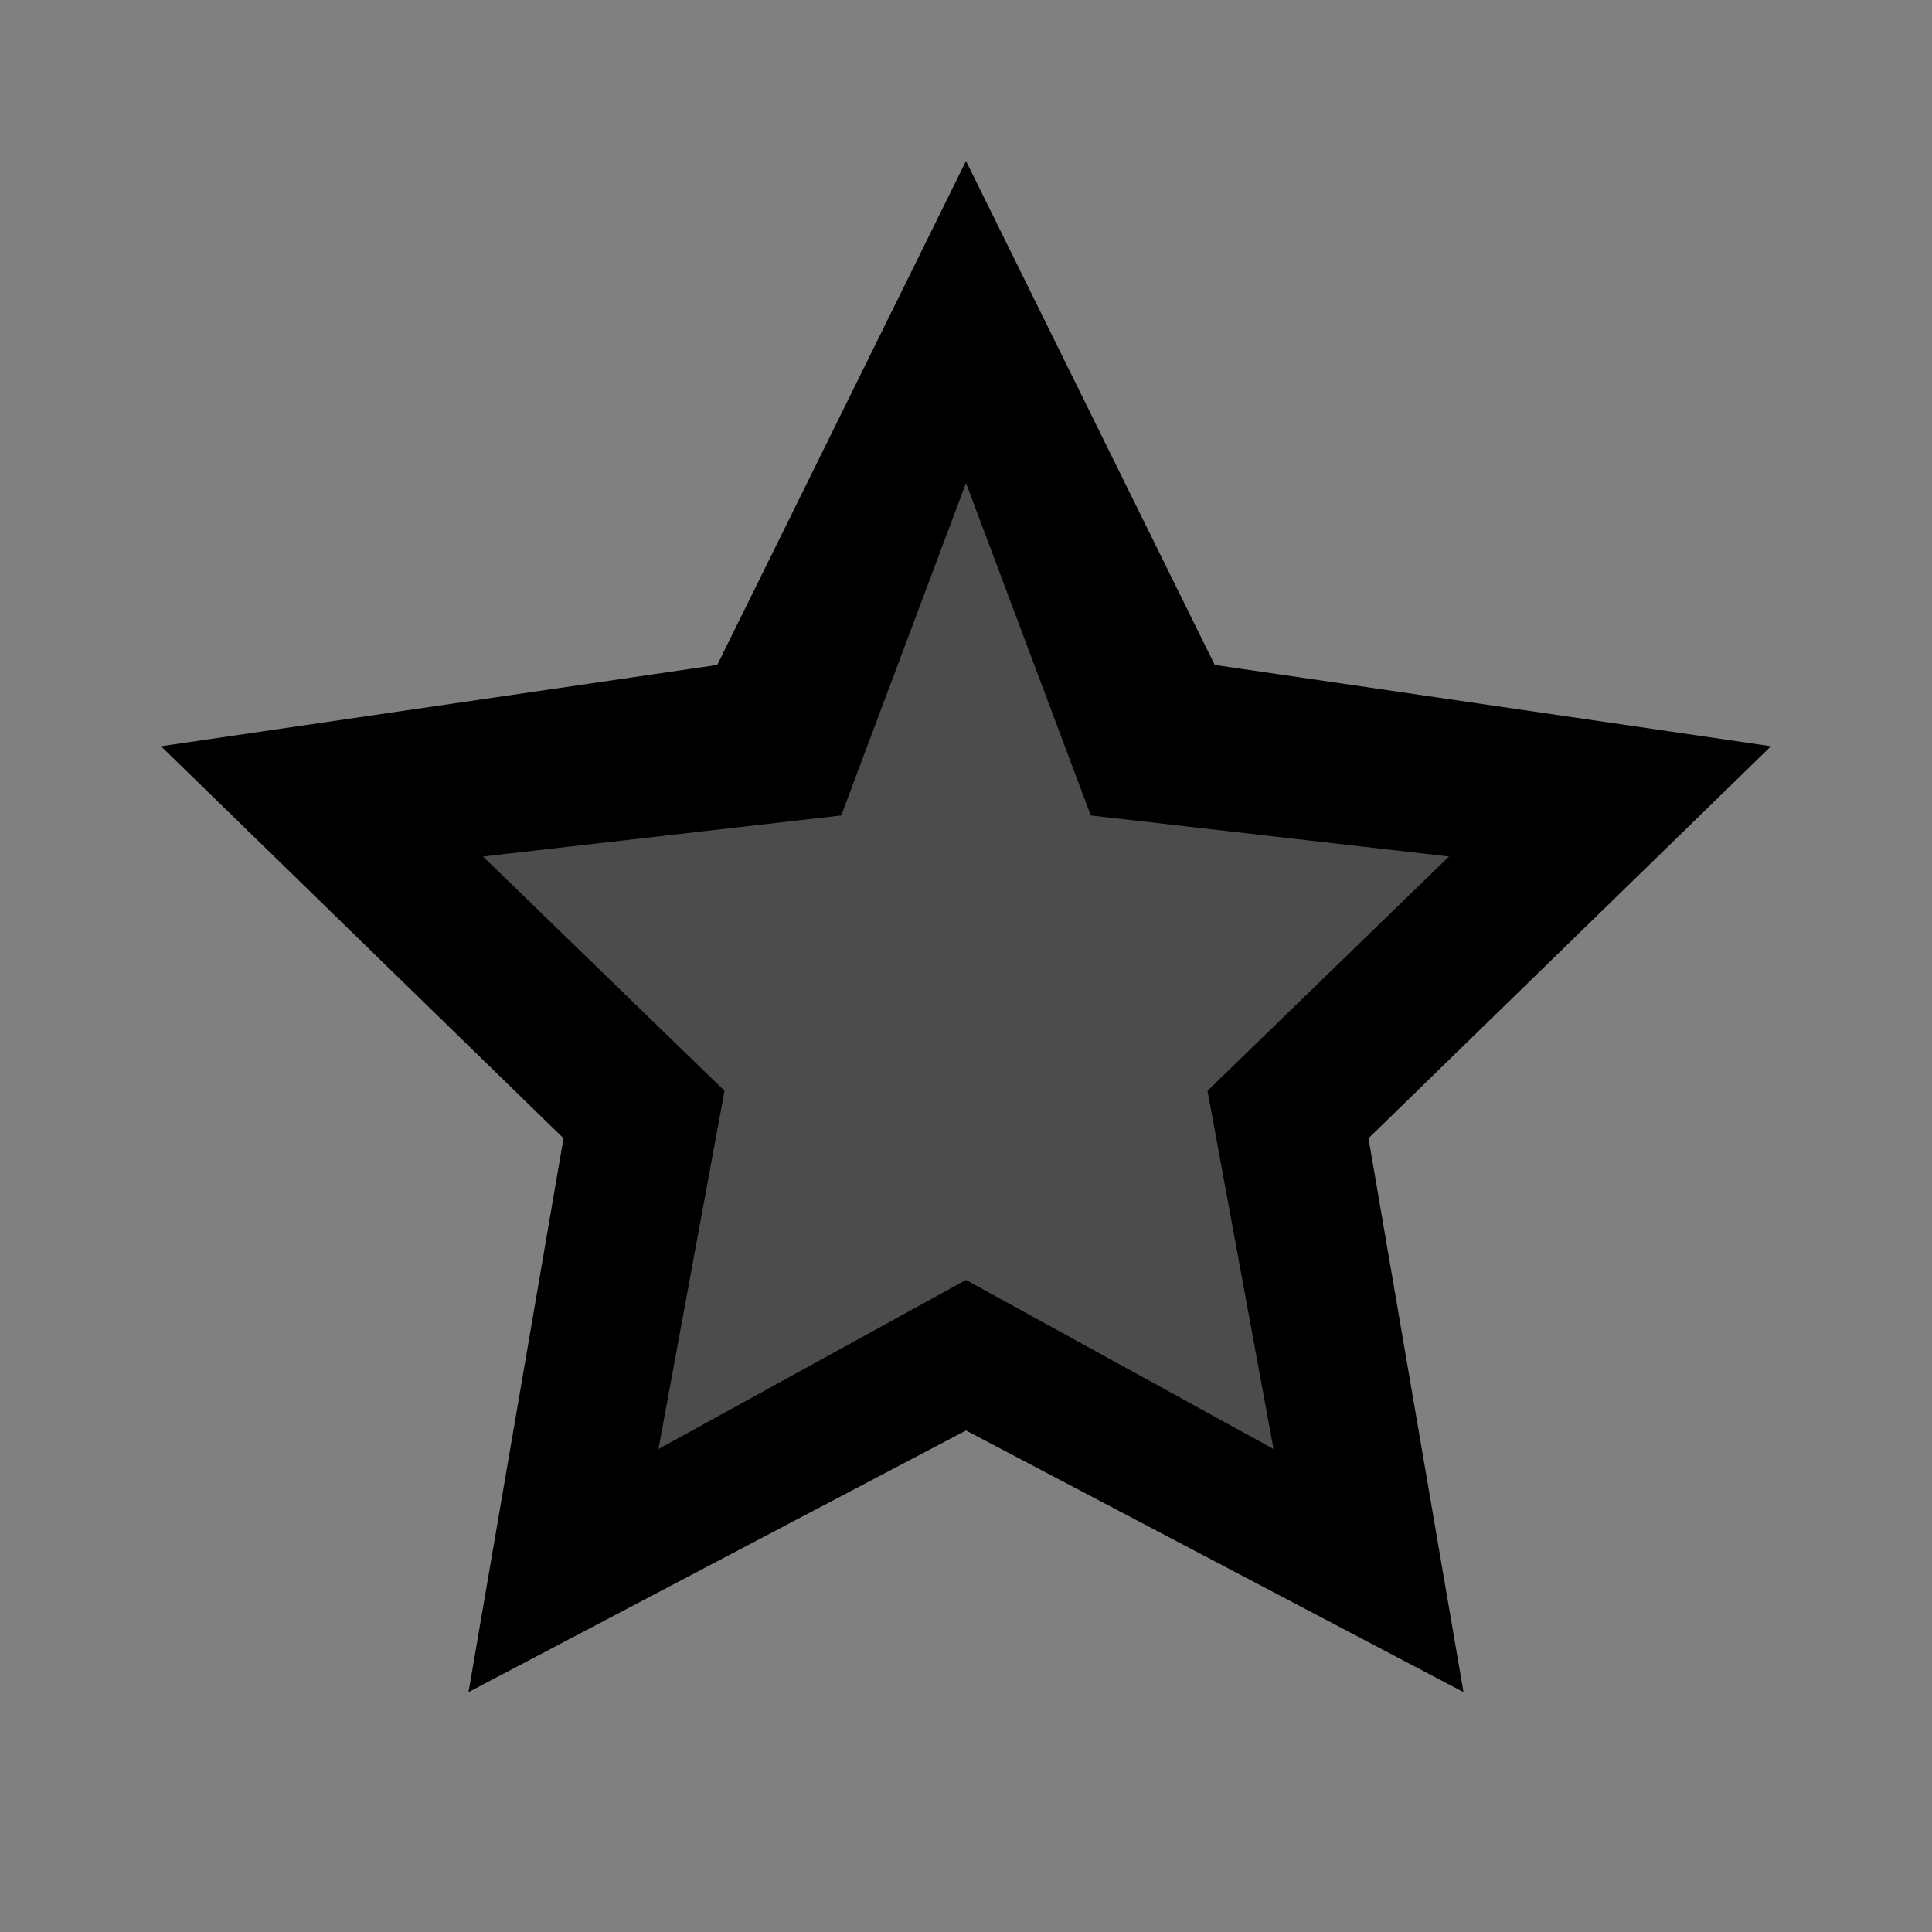 <svg width="24" height="24" viewBox="0 0 24 24" fill="none" xmlns="http://www.w3.org/2000/svg">
  <rect x="0" y="0" width="24" height="24" fill="#808080" stroke="none"/>
  <path d="M12 2L15.09 8.26L22 9.27L17 14.14L18.18 21.02L12 17.77L5.82 21.02L7 14.14L2 9.27L8.91 8.26L12 2Z" fill="currentColor"/>
  <path d="M12 6L13.55 10.13L18 10.64L15 13.55L15.82 18L12 15.9L8.18 18L9 13.55L6 10.64L10.45 10.13L12 6Z" fill="white" opacity="0.3"/>
</svg>
